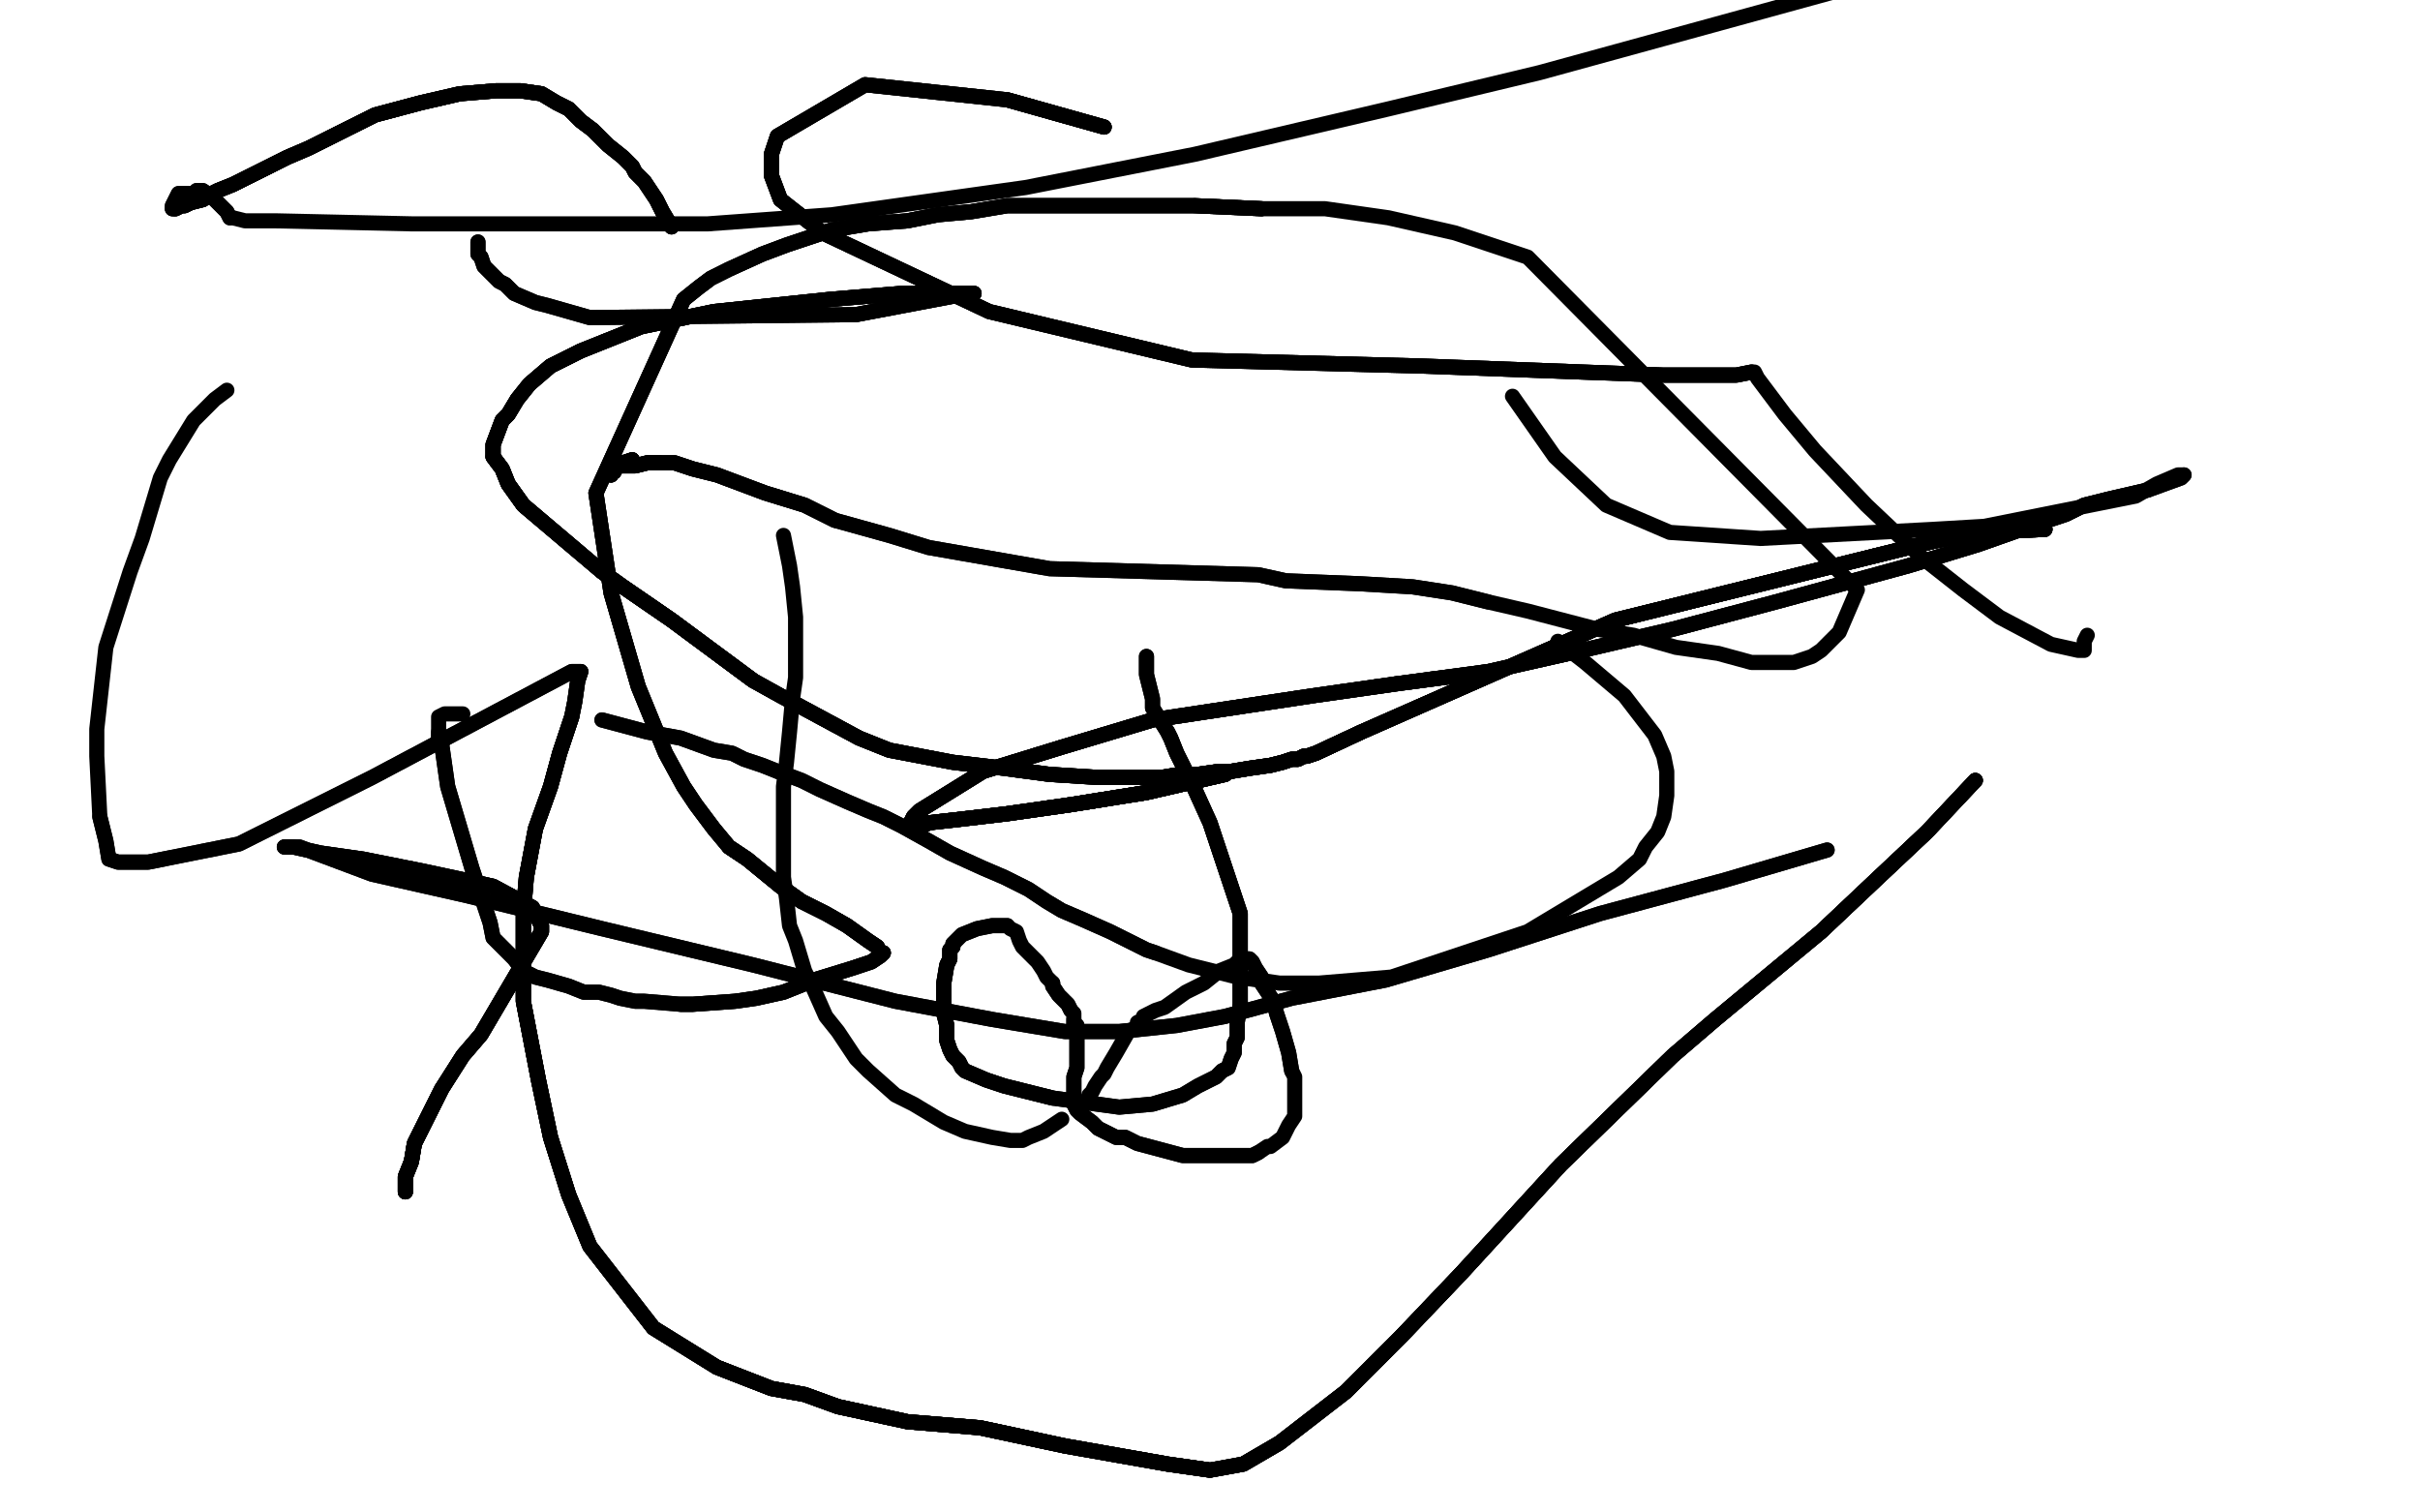 <?xml version="1.0" standalone="no"?>
<!DOCTYPE svg PUBLIC "-//W3C//DTD SVG 1.1//EN"
"http://www.w3.org/Graphics/SVG/1.1/DTD/svg11.dtd">

<svg width="800" height="500" version="1.1" xmlns="http://www.w3.org/2000/svg" xmlns:xlink="http://www.w3.org/1999/xlink" style="stroke-antialiasing: false"><desc>This SVG has been created on https://colorillo.com/</desc><rect x='0' y='0' width='800' height='500' style='fill: rgb(255,255,255); stroke-width:0' /><polyline points="209,152 206,153 204,154 203,155 202,156 202,157" style="fill: none; stroke: #000000; stroke-width: 5; stroke-linejoin: round; stroke-linecap: round; stroke-antialiasing: false; stroke-antialias: 0; opacity: 1.0"/>
<polyline points="209,152 206,153 204,154 203,155 202,156 202,157 202,156 203,156 204,154 207,154 209,154 210,154 214,153 218,153" style="fill: none; stroke: #000000; stroke-width: 5; stroke-linejoin: round; stroke-linecap: round; stroke-antialiasing: false; stroke-antialias: 0; opacity: 1.0"/>
<polyline points="209,152 206,153 204,154 203,155 202,156 202,157 202,156 203,156 204,154 207,154 209,154 210,154 214,153 218,153 223,153 229,155 237,157 245,160 253,163 266,167 276,172" style="fill: none; stroke: #000000; stroke-width: 5; stroke-linejoin: round; stroke-linecap: round; stroke-antialiasing: false; stroke-antialias: 0; opacity: 1.0"/>
<polyline points="209,152 206,153 204,154 203,155 202,156 202,157 202,156 203,156 204,154 207,154 209,154 210,154 214,153 218,153 223,153 229,155 237,157 245,160 253,163 266,167 276,172 294,177 307,181 347,188 416,190 425,192 450,193 467,194 480,196 492,199" style="fill: none; stroke: #000000; stroke-width: 5; stroke-linejoin: round; stroke-linecap: round; stroke-antialiasing: false; stroke-antialias: 0; opacity: 1.0"/>
<polyline points="209,152 206,153 204,154 203,155 202,156 202,157 202,156 203,156 204,154 207,154 209,154 210,154 214,153 218,153 223,153 229,155 237,157 245,160 253,163 266,167 276,172 294,177 307,181 347,188 416,190 425,192 450,193 467,194 480,196 492,199 505,202 528,208 540,210 554,214 568,216 579,219 588,219 593,219 599,217 602,215 604,213 608,209 611,202 614,195 505,85 481,77 459,72 438,69 417,69 395,68" style="fill: none; stroke: #000000; stroke-width: 5; stroke-linejoin: round; stroke-linecap: round; stroke-antialiasing: false; stroke-antialias: 0; opacity: 1.0"/>
<polyline points="417,69 395,68 350,68 333,68 321,70 310,71 300,73 287,74 275,76 260,81 252,84 241,89 235,92 231,95 226,99 197,163 202,196 211,227 220,249 226,260 230,266 236,274 241,280 247,284 258,293 265,298" style="fill: none; stroke: #000000; stroke-width: 5; stroke-linejoin: round; stroke-linecap: round; stroke-antialiasing: false; stroke-antialias: 0; opacity: 1.0"/>
<polyline points="417,69 395,68 350,68 333,68 321,70 310,71 300,73 287,74 275,76 260,81 252,84 241,89 235,92 231,95 226,99 197,163 202,196 211,227 220,249 226,260 230,266 236,274 241,280 247,284 258,293 265,298 273,302 280,306 287,311 290,313 291,315 292,315" style="fill: none; stroke: #000000; stroke-width: 5; stroke-linejoin: round; stroke-linecap: round; stroke-antialiasing: false; stroke-antialias: 0; opacity: 1.0"/>
<polyline points="417,69 395,68 350,68 333,68 321,70 310,71 300,73 287,74 275,76 260,81 252,84 241,89 235,92 231,95 226,99 197,163 202,196 211,227 220,249 226,260 230,266 236,274 241,280 247,284 258,293 265,298 273,302 280,306 287,311 290,313 291,315 292,315 291,316 288,318 282,320 269,324 259,328 250,330 243,331 229,332 225,332" style="fill: none; stroke: #000000; stroke-width: 5; stroke-linejoin: round; stroke-linecap: round; stroke-antialiasing: false; stroke-antialias: 0; opacity: 1.0"/>
<polyline points="241,280 247,284 258,293 265,298 273,302 280,306 287,311 290,313 291,315 292,315 291,316 288,318 282,320 269,324 259,328 250,330 243,331 229,332 225,332 213,331 210,331 205,330 202,329 198,328 193,328 188,326 181,324 177,323 173,321 170,317 166,313 163,310 162,305 160,299 156,287 148,260 146,246 145,244 145,242" style="fill: none; stroke: #000000; stroke-width: 5; stroke-linejoin: round; stroke-linecap: round; stroke-antialiasing: false; stroke-antialias: 0; opacity: 1.0"/>
<polyline points="241,280 247,284 258,293 265,298 273,302 280,306 287,311 290,313 291,315 292,315 291,316 288,318 282,320 269,324 259,328 250,330 243,331 229,332 225,332 213,331 210,331 205,330 202,329 198,328 193,328 188,326 181,324 177,323 173,321 170,317 166,313 163,310 162,305 160,299 156,287 148,260 146,246 145,244 145,242 145,241 145,239 145,238 145,237 147,236 153,236" style="fill: none; stroke: #000000; stroke-width: 5; stroke-linejoin: round; stroke-linecap: round; stroke-antialiasing: false; stroke-antialias: 0; opacity: 1.0"/>
<polyline points="199,238 214,242 225,244 236,248 242,249 246,251 252,253 257,255 265,258 271,261 280,265 287,268 292,270 298,273 307,278 314,282 325,287 332,290 340,294 346,298 351,301 358,304 367,308 373,311 379,314 382,315" style="fill: none; stroke: #000000; stroke-width: 5; stroke-linejoin: round; stroke-linecap: round; stroke-antialiasing: false; stroke-antialias: 0; opacity: 1.0"/>
<polyline points="199,238 214,242 225,244 236,248 242,249 246,251 252,253 257,255 265,258 271,261 280,265 287,268 292,270 298,273 307,278 314,282 325,287 332,290 340,294 346,298 351,301 358,304 367,308 373,311 379,314 382,315 393,319 401,321 409,323 416,324 423,325 432,325 436,325 460,323 505,308 535,290 542,284 544,280 548,275 550,270 551,263 551,255 550,250 547,243 537,230 524,219 515,212" style="fill: none; stroke: #000000; stroke-width: 5; stroke-linejoin: round; stroke-linecap: round; stroke-antialiasing: false; stroke-antialias: 0; opacity: 1.0"/>
<polyline points="379,217 379,223 381,231 381,234 386,242 387,244 389,249 395,261 400,272 410,302 410,306 410,315 410,320 410,328 410,332" style="fill: none; stroke: #000000; stroke-width: 5; stroke-linejoin: round; stroke-linecap: round; stroke-antialiasing: false; stroke-antialias: 0; opacity: 1.0"/>
<polyline points="379,217 379,223 381,231 381,234 386,242 387,244 389,249 395,261 400,272 410,302 410,306 410,315 410,320 410,328 410,332 409,338 409,343 408,345 408,346 408,348 407,350 406,353 404,354 402,356 396,359 391,362 381,365 370,366 348,363 332,359 326,357 319,354 318,353 317,351 315,349 314,347 313,344 313,339 312,335 312,333 312,329 312,325 313,319 314,317 314,314 315,313" style="fill: none; stroke: #000000; stroke-width: 5; stroke-linejoin: round; stroke-linecap: round; stroke-antialiasing: false; stroke-antialias: 0; opacity: 1.0"/>
<polyline points="386,242 387,244 389,249 395,261 400,272 410,302 410,306 410,315 410,320 410,328 410,332 409,338 409,343 408,345 408,346 408,348 407,350 406,353 404,354 402,356 396,359 391,362 381,365 370,366 348,363 332,359 326,357 319,354 318,353 317,351 315,349 314,347 313,344 313,339 312,335 312,333 312,329 312,325 313,319 314,317 314,314 315,313 315,312 318,309 323,307 328,306 331,306 333,306" style="fill: none; stroke: #000000; stroke-width: 5; stroke-linejoin: round; stroke-linecap: round; stroke-antialiasing: false; stroke-antialias: 0; opacity: 1.0"/>
<polyline points="348,363 332,359 326,357 319,354 318,353 317,351 315,349 314,347 313,344 313,339 312,335 312,333 312,329 312,325 313,319 314,317 314,314 315,313 315,312 318,309 323,307 328,306 331,306 333,306 334,307 336,308 337,311 338,313 341,316 343,318 345,321 346,323 348,325 348,326 350,329 352,331 353,332 354,334" style="fill: none; stroke: #000000; stroke-width: 5; stroke-linejoin: round; stroke-linecap: round; stroke-antialiasing: false; stroke-antialias: 0; opacity: 1.0"/>
<polyline points="348,325 348,326 350,329 352,331 353,332 354,334 355,335 355,336 355,337 355,339 356,339 356,341 356,343 356,346 356,348 356,353 355,356 355,359 355,361 355,362 355,363 355,365 356,367 357,368 361,371 363,373 369,376 372,376 376,378 391,382 407,382 411,382 414,382 416,381" style="fill: none; stroke: #000000; stroke-width: 5; stroke-linejoin: round; stroke-linecap: round; stroke-antialiasing: false; stroke-antialias: 0; opacity: 1.0"/>
<polyline points="355,337 355,339 356,339 356,341 356,343 356,346 356,348 356,353 355,356 355,359 355,361 355,362 355,363 355,365 356,367 357,368 361,371 363,373 369,376 372,376 376,378 391,382 407,382 411,382 414,382 416,381 419,379 420,379 424,376 426,372 428,369 428,365 428,360 428,356 427,354 426,348 424,341 422,335 421,331 419,328 417,325 417,323 415,320 414,318 413,317 412,317" style="fill: none; stroke: #000000; stroke-width: 5; stroke-linejoin: round; stroke-linecap: round; stroke-antialiasing: false; stroke-antialias: 0; opacity: 1.0"/>
<polyline points="427,354 426,348 424,341 422,335 421,331 419,328 417,325 417,323 415,320 414,318 413,317 412,317 411,317 410,317 408,319 403,321 398,325 392,328 385,333 382,334 378,336 378,337 376,338 376,339 375,340 373,341 369,348 366,353 365,355 364,356 362,359 361,361 360,362" style="fill: none; stroke: #000000; stroke-width: 5; stroke-linejoin: round; stroke-linecap: round; stroke-antialiasing: false; stroke-antialias: 0; opacity: 1.0"/>
<polyline points="351,370 345,374 340,376 338,377 334,377 328,376 319,374 312,371 302,365 296,362 287,354 283,350 277,341 273,336 269,327 266,321 263,311 261,306 260,297 259,290 259,278 259,270 259,260 260,252 261,242 262,231 263,224 263,211 263,204 262,194 261,187 259,177" style="fill: none; stroke: #000000; stroke-width: 5; stroke-linejoin: round; stroke-linecap: round; stroke-antialiasing: false; stroke-antialias: 0; opacity: 1.0"/>
<polyline points="222,75 219,70 217,66 215,63 213,60 210,57 209,55 206,52 201,48 198,45 196,43 192,40 188,36 184,34 179,31 172,30 164,30 152,31 139,34 124,38 114,43 102,49 95,52 85,57 77,61 72,63 70,64 67,66 63,67 61,68 60,68 58,69" style="fill: none; stroke: #000000; stroke-width: 5; stroke-linejoin: round; stroke-linecap: round; stroke-antialiasing: false; stroke-antialias: 0; opacity: 1.0"/>
<polyline points="222,75 219,70 217,66 215,63 213,60 210,57 209,55 206,52 201,48 198,45 196,43 192,40 188,36 184,34 179,31 172,30 164,30 152,31 139,34 124,38 114,43 102,49 95,52 85,57 77,61 72,63 70,64 67,66 63,67 61,68 60,68 58,69 57,69" style="fill: none; stroke: #000000; stroke-width: 5; stroke-linejoin: round; stroke-linecap: round; stroke-antialiasing: false; stroke-antialias: 0; opacity: 1.0"/>
<polyline points="222,75 219,70 217,66 215,63 213,60 210,57 209,55 206,52 201,48 198,45 196,43 192,40 188,36 184,34 179,31 172,30 164,30 152,31 139,34 124,38 114,43 102,49 95,52 85,57 77,61 72,63 70,64 67,66 63,67 61,68 60,68 58,69 57,69 57,68 58,66 59,64 64,64 65,63 67,63 70,65 72,67 74,69 75,70 76,72" style="fill: none; stroke: #000000; stroke-width: 5; stroke-linejoin: round; stroke-linecap: round; stroke-antialiasing: false; stroke-antialias: 0; opacity: 1.0"/>
<polyline points="188,36 184,34 179,31 172,30 164,30 152,31 139,34 124,38 114,43 102,49 95,52 85,57 77,61 72,63 70,64 67,66 63,67 61,68 60,68 58,69 57,69 57,68 58,66 59,64 64,64 65,63 67,63 70,65 72,67 74,69 75,70 76,72 77,72 81,73 91,73 136,74 186,74 234,74 275,71 339,62 395,51 459,36 509,24 611,-4" style="fill: none; stroke: #000000; stroke-width: 5; stroke-linejoin: round; stroke-linecap: round; stroke-antialiasing: false; stroke-antialias: 0; opacity: 1.0"/>
<polyline points="405,256 379,262 354,266 333,269 316,271 307,272 305,273" style="fill: none; stroke: #000000; stroke-width: 5; stroke-linejoin: round; stroke-linecap: round; stroke-antialiasing: false; stroke-antialias: 0; opacity: 1.0"/>
<polyline points="405,256 379,262 354,266 333,269 316,271 307,272 305,273 301,273" style="fill: none; stroke: #000000; stroke-width: 5; stroke-linejoin: round; stroke-linecap: round; stroke-antialiasing: false; stroke-antialias: 0; opacity: 1.0"/>
<polyline points="405,256 379,262 354,266 333,269 316,271 307,272 305,273 301,273 301,272 302,270 304,268 325,255 351,247 381,238 434,230 462,226 492,222 523,215" style="fill: none; stroke: #000000; stroke-width: 5; stroke-linejoin: round; stroke-linecap: round; stroke-antialiasing: false; stroke-antialias: 0; opacity: 1.0"/>
<polyline points="405,256 379,262 354,266 333,269 316,271 307,272 305,273 301,273 301,272 302,270 304,268 325,255 351,247 381,238 434,230 462,226 492,222 523,215 553,208 587,199 631,187 654,180 671,174 683,170 689,167 697,165 710,162" style="fill: none; stroke: #000000; stroke-width: 5; stroke-linejoin: round; stroke-linecap: round; stroke-antialiasing: false; stroke-antialias: 0; opacity: 1.0"/>
<polyline points="405,256 379,262 354,266 333,269 316,271 307,272 305,273 301,273 301,272 302,270 304,268 325,255 351,247 381,238 434,230 462,226 492,222 523,215 553,208 587,199 631,187 654,180 671,174 683,170 689,167 697,165 710,162 721,158 722,157" style="fill: none; stroke: #000000; stroke-width: 5; stroke-linejoin: round; stroke-linecap: round; stroke-antialiasing: false; stroke-antialias: 0; opacity: 1.0"/>
<polyline points="405,256 379,262 354,266 333,269 316,271 307,272 305,273 301,273 301,272 302,270 304,268 325,255 351,247 381,238 434,230 462,226 492,222 523,215 553,208 587,199 631,187 654,180 671,174 683,170 689,167 697,165 710,162 721,158 722,157 720,157 713,160 706,164 656,174 639,175 582,178 552,176 531,167 514,151 507,141 500,131" style="fill: none; stroke: #000000; stroke-width: 5; stroke-linejoin: round; stroke-linecap: round; stroke-antialiasing: false; stroke-antialias: 0; opacity: 1.0"/>
<polyline points="365,42 333,33" style="fill: none; stroke: #000000; stroke-width: 5; stroke-linejoin: round; stroke-linecap: round; stroke-antialiasing: false; stroke-antialias: 0; opacity: 1.0"/>
<polyline points="365,42 333,33 286,28 257,45 255,51 255,58 258,66 272,77 327,103 394,119 470,121 550,124 574,124 579,123" style="fill: none; stroke: #000000; stroke-width: 5; stroke-linejoin: round; stroke-linecap: round; stroke-antialiasing: false; stroke-antialias: 0; opacity: 1.0"/>
<polyline points="365,42 333,33 286,28 257,45 255,51 255,58 258,66 272,77 327,103 394,119 470,121 550,124 574,124 579,123" style="fill: none; stroke: #000000; stroke-width: 5; stroke-linejoin: round; stroke-linecap: round; stroke-antialiasing: false; stroke-antialias: 0; opacity: 1.0"/>
<polyline points="365,42 333,33 286,28 257,45 255,51 255,58 258,66 272,77 327,103 394,119 470,121 550,124 574,124 579,123 580,123 581,125 584,129 590,137 600,149 617,167 635,184 649,195 661,204 678,213 687,215 689,215 689,214 689,212 690,210" style="fill: none; stroke: #000000; stroke-width: 5; stroke-linejoin: round; stroke-linecap: round; stroke-antialiasing: false; stroke-antialias: 0; opacity: 1.0"/>
<polyline points="653,258 637,275 620,291 602,308 567,337 553,349 516,385 483,421 463,442 445,460 423,477 411,484 400,486 386,484 352,478 324,472 300,470 277,465 266,461 255,459 237,452" style="fill: none; stroke: #000000; stroke-width: 5; stroke-linejoin: round; stroke-linecap: round; stroke-antialiasing: false; stroke-antialias: 0; opacity: 1.0"/>
<polyline points="653,258 637,275 620,291 602,308 567,337 553,349 516,385 483,421 463,442 445,460 423,477 411,484 400,486 386,484 352,478 324,472 300,470 277,465 266,461 255,459 237,452 216,439 195,412 188,395 182,376 178,357 173,331 173,324 173,302 174,290 177,274 182,260 185,249 189,237" style="fill: none; stroke: #000000; stroke-width: 5; stroke-linejoin: round; stroke-linecap: round; stroke-antialiasing: false; stroke-antialias: 0; opacity: 1.0"/>
<polyline points="653,258 637,275 620,291 602,308 567,337 553,349 516,385 483,421 463,442 445,460 423,477 411,484 400,486 386,484 352,478 324,472 300,470 277,465 266,461 255,459 237,452 216,439 195,412 188,395 182,376 178,357 173,331 173,324 173,302 174,290 177,274 182,260 185,249 189,237 190,232 191,225 192,222" style="fill: none; stroke: #000000; stroke-width: 5; stroke-linejoin: round; stroke-linecap: round; stroke-antialiasing: false; stroke-antialias: 0; opacity: 1.0"/>
<polyline points="653,258 637,275 620,291 602,308 567,337 553,349 516,385 483,421 463,442 445,460 423,477 411,484 400,486 386,484 352,478 324,472 300,470 277,465 266,461 255,459 237,452 216,439 195,412 188,395 182,376 178,357 173,331 173,324 173,302 174,290 177,274 182,260 185,249 189,237 190,232 191,225 192,222 189,222 123,257 79,279 49,285 39,285 36,284 35,278 33,270" style="fill: none; stroke: #000000; stroke-width: 5; stroke-linejoin: round; stroke-linecap: round; stroke-antialiasing: false; stroke-antialias: 0; opacity: 1.0"/>
<polyline points="400,486 386,484 352,478 324,472 300,470 277,465 266,461 255,459 237,452 216,439 195,412 188,395 182,376 178,357 173,331 173,324 173,302 174,290 177,274 182,260 185,249 189,237 190,232 191,225 192,222 189,222 123,257 79,279 49,285 39,285 36,284 35,278 33,270 32,250 32,241 35,214 43,189 47,178 50,168 53,158 56,152 64,139 71,132 75,129" style="fill: none; stroke: #000000; stroke-width: 5; stroke-linejoin: round; stroke-linecap: round; stroke-antialiasing: false; stroke-antialias: 0; opacity: 1.0"/>
<polyline points="134,394 134,393 134,392 134,389 136,384 137,378 140,372 143,366 146,360" style="fill: none; stroke: #000000; stroke-width: 5; stroke-linejoin: round; stroke-linecap: round; stroke-antialiasing: false; stroke-antialias: 0; opacity: 1.0"/>
<polyline points="134,394 134,393 134,392 134,389 136,384 137,378 140,372 143,366 146,360 153,349 159,342 179,308 179,306 176,300 163,293 154,291 140,288 120,284 106,282 97,280 95,280 94,280" style="fill: none; stroke: #000000; stroke-width: 5; stroke-linejoin: round; stroke-linecap: round; stroke-antialiasing: false; stroke-antialias: 0; opacity: 1.0"/>
<polyline points="134,394 134,393 134,392 134,389 136,384 137,378 140,372 143,366 146,360 153,349 159,342 179,308 179,306 176,300 163,293 154,291" style="fill: none; stroke: #000000; stroke-width: 5; stroke-linejoin: round; stroke-linecap: round; stroke-antialiasing: false; stroke-antialias: 0; opacity: 1.0"/>
<polyline points="134,394 134,393 134,392 134,389 136,384 137,378 140,372 143,366 146,360 153,349 159,342 179,308 179,306 176,300 163,293 154,291 140,288 120,284 106,282 97,280 95,280 94,280 96,280 99,280 123,289 154,296 199,307 249,319 296,331 328,337 352,341 370,341 389,339 405,336 427,330 458,324 492,314 529,302 570,291 604,281" style="fill: none; stroke: #000000; stroke-width: 5; stroke-linejoin: round; stroke-linecap: round; stroke-antialiasing: false; stroke-antialias: 0; opacity: 1.0"/>
<polyline points="134,394 134,393 134,392 134,389 136,384 137,378 140,372 143,366 146,360 153,349 159,342 179,308 179,306 176,300 163,293 154,291 140,288 120,284 106,282 97,280 95,280 94,280 96,280 99,280 123,289 154,296 199,307 249,319 296,331 328,337 352,341 370,341 389,339 405,336 427,330 458,324 492,314 529,302 570,291 604,281" style="fill: none; stroke: #000000; stroke-width: 5; stroke-linejoin: round; stroke-linecap: round; stroke-antialiasing: false; stroke-antialias: 0; opacity: 1.0"/>
<polyline points="676,175 653,176 639,179 534,205 450,242 435,249 432,250 431,250 429,251" style="fill: none; stroke: #000000; stroke-width: 5; stroke-linejoin: round; stroke-linecap: round; stroke-antialiasing: false; stroke-antialias: 0; opacity: 1.0"/>
<polyline points="676,175 653,176 639,179 534,205 450,242 435,249 432,250 431,250 429,251 427,251 424,252 420,253 413,254 407,255 403,255 396,256 390,256 384,257 379,257" style="fill: none; stroke: #000000; stroke-width: 5; stroke-linejoin: round; stroke-linecap: round; stroke-antialiasing: false; stroke-antialias: 0; opacity: 1.0"/>
<polyline points="676,175 653,176 639,179 534,205 450,242 435,249 432,250 431,250 429,251 427,251 424,252 420,253 413,254 407,255 403,255 396,256 390,256 384,257 379,257 371,257 366,257 363,257 347,256 332,254 315,252 294,248 284,244 258,230 249,225 222,205 206,194 199,189" style="fill: none; stroke: #000000; stroke-width: 5; stroke-linejoin: round; stroke-linecap: round; stroke-antialiasing: false; stroke-antialias: 0; opacity: 1.0"/>
<polyline points="676,175 653,176 639,179 534,205 450,242 435,249 432,250 431,250 429,251 427,251 424,252 420,253 413,254 407,255 403,255 396,256 390,256 384,257 379,257 371,257 366,257 363,257 347,256 332,254 315,252 294,248 284,244 258,230 249,225 222,205 206,194 199,189 173,167 168,160 166,155 163,151" style="fill: none; stroke: #000000; stroke-width: 5; stroke-linejoin: round; stroke-linecap: round; stroke-antialiasing: false; stroke-antialias: 0; opacity: 1.0"/>
<polyline points="676,175 653,176 639,179 534,205 450,242 435,249 432,250 431,250 429,251 427,251 424,252 420,253 413,254 407,255 403,255 396,256 390,256 384,257 379,257 371,257 366,257 363,257 347,256 332,254 315,252 294,248 284,244 258,230 249,225 222,205 206,194 199,189 173,167 168,160 166,155 163,151 163,148 163,147 166,139 168,137 171,132 175,127 182,121 192,116 212,108 236,103 274,99 298,97 313,97 322,97" style="fill: none; stroke: #000000; stroke-width: 5; stroke-linejoin: round; stroke-linecap: round; stroke-antialiasing: false; stroke-antialias: 0; opacity: 1.0"/>
<polyline points="450,242 435,249 432,250 431,250 429,251 427,251 424,252 420,253 413,254 407,255 403,255 396,256 390,256 384,257 379,257 371,257 366,257 363,257 347,256 332,254 315,252 294,248 284,244 258,230 249,225 222,205 206,194 199,189 173,167 168,160 166,155 163,151 163,148 163,147 166,139 168,137 171,132 175,127 182,121 192,116 212,108 236,103 274,99 298,97 313,97 322,97 320,97 283,104" style="fill: none; stroke: #000000; stroke-width: 5; stroke-linejoin: round; stroke-linecap: round; stroke-antialiasing: false; stroke-antialias: 0; opacity: 1.0"/>
<polyline points="249,225 222,205 206,194 199,189 173,167 168,160 166,155 163,151 163,148 163,147 166,139 168,137 171,132 175,127 182,121 192,116 212,108 236,103 274,99 298,97 313,97 322,97 320,97 283,104 195,105 181,101 177,100 170,97 167,94 165,93 162,90 161,89 160,88 159,85 158,84 158,83 158,82 158,80" style="fill: none; stroke: #000000; stroke-width: 5; stroke-linejoin: round; stroke-linecap: round; stroke-antialiasing: false; stroke-antialias: 0; opacity: 1.0"/>
<polyline points="249,225 222,205 206,194 199,189 173,167 168,160 166,155 163,151 163,148 163,147 166,139 168,137 171,132 175,127 182,121 192,116 212,108 236,103 274,99 298,97 313,97 322,97 320,97 283,104 195,105 181,101 177,100 170,97 167,94 165,93 162,90 161,89 160,88 159,85 158,84 158,83 158,82 158,80" style="fill: none; stroke: #000000; stroke-width: 5; stroke-linejoin: round; stroke-linecap: round; stroke-antialiasing: false; stroke-antialias: 0; opacity: 1.0"/>
</svg>

